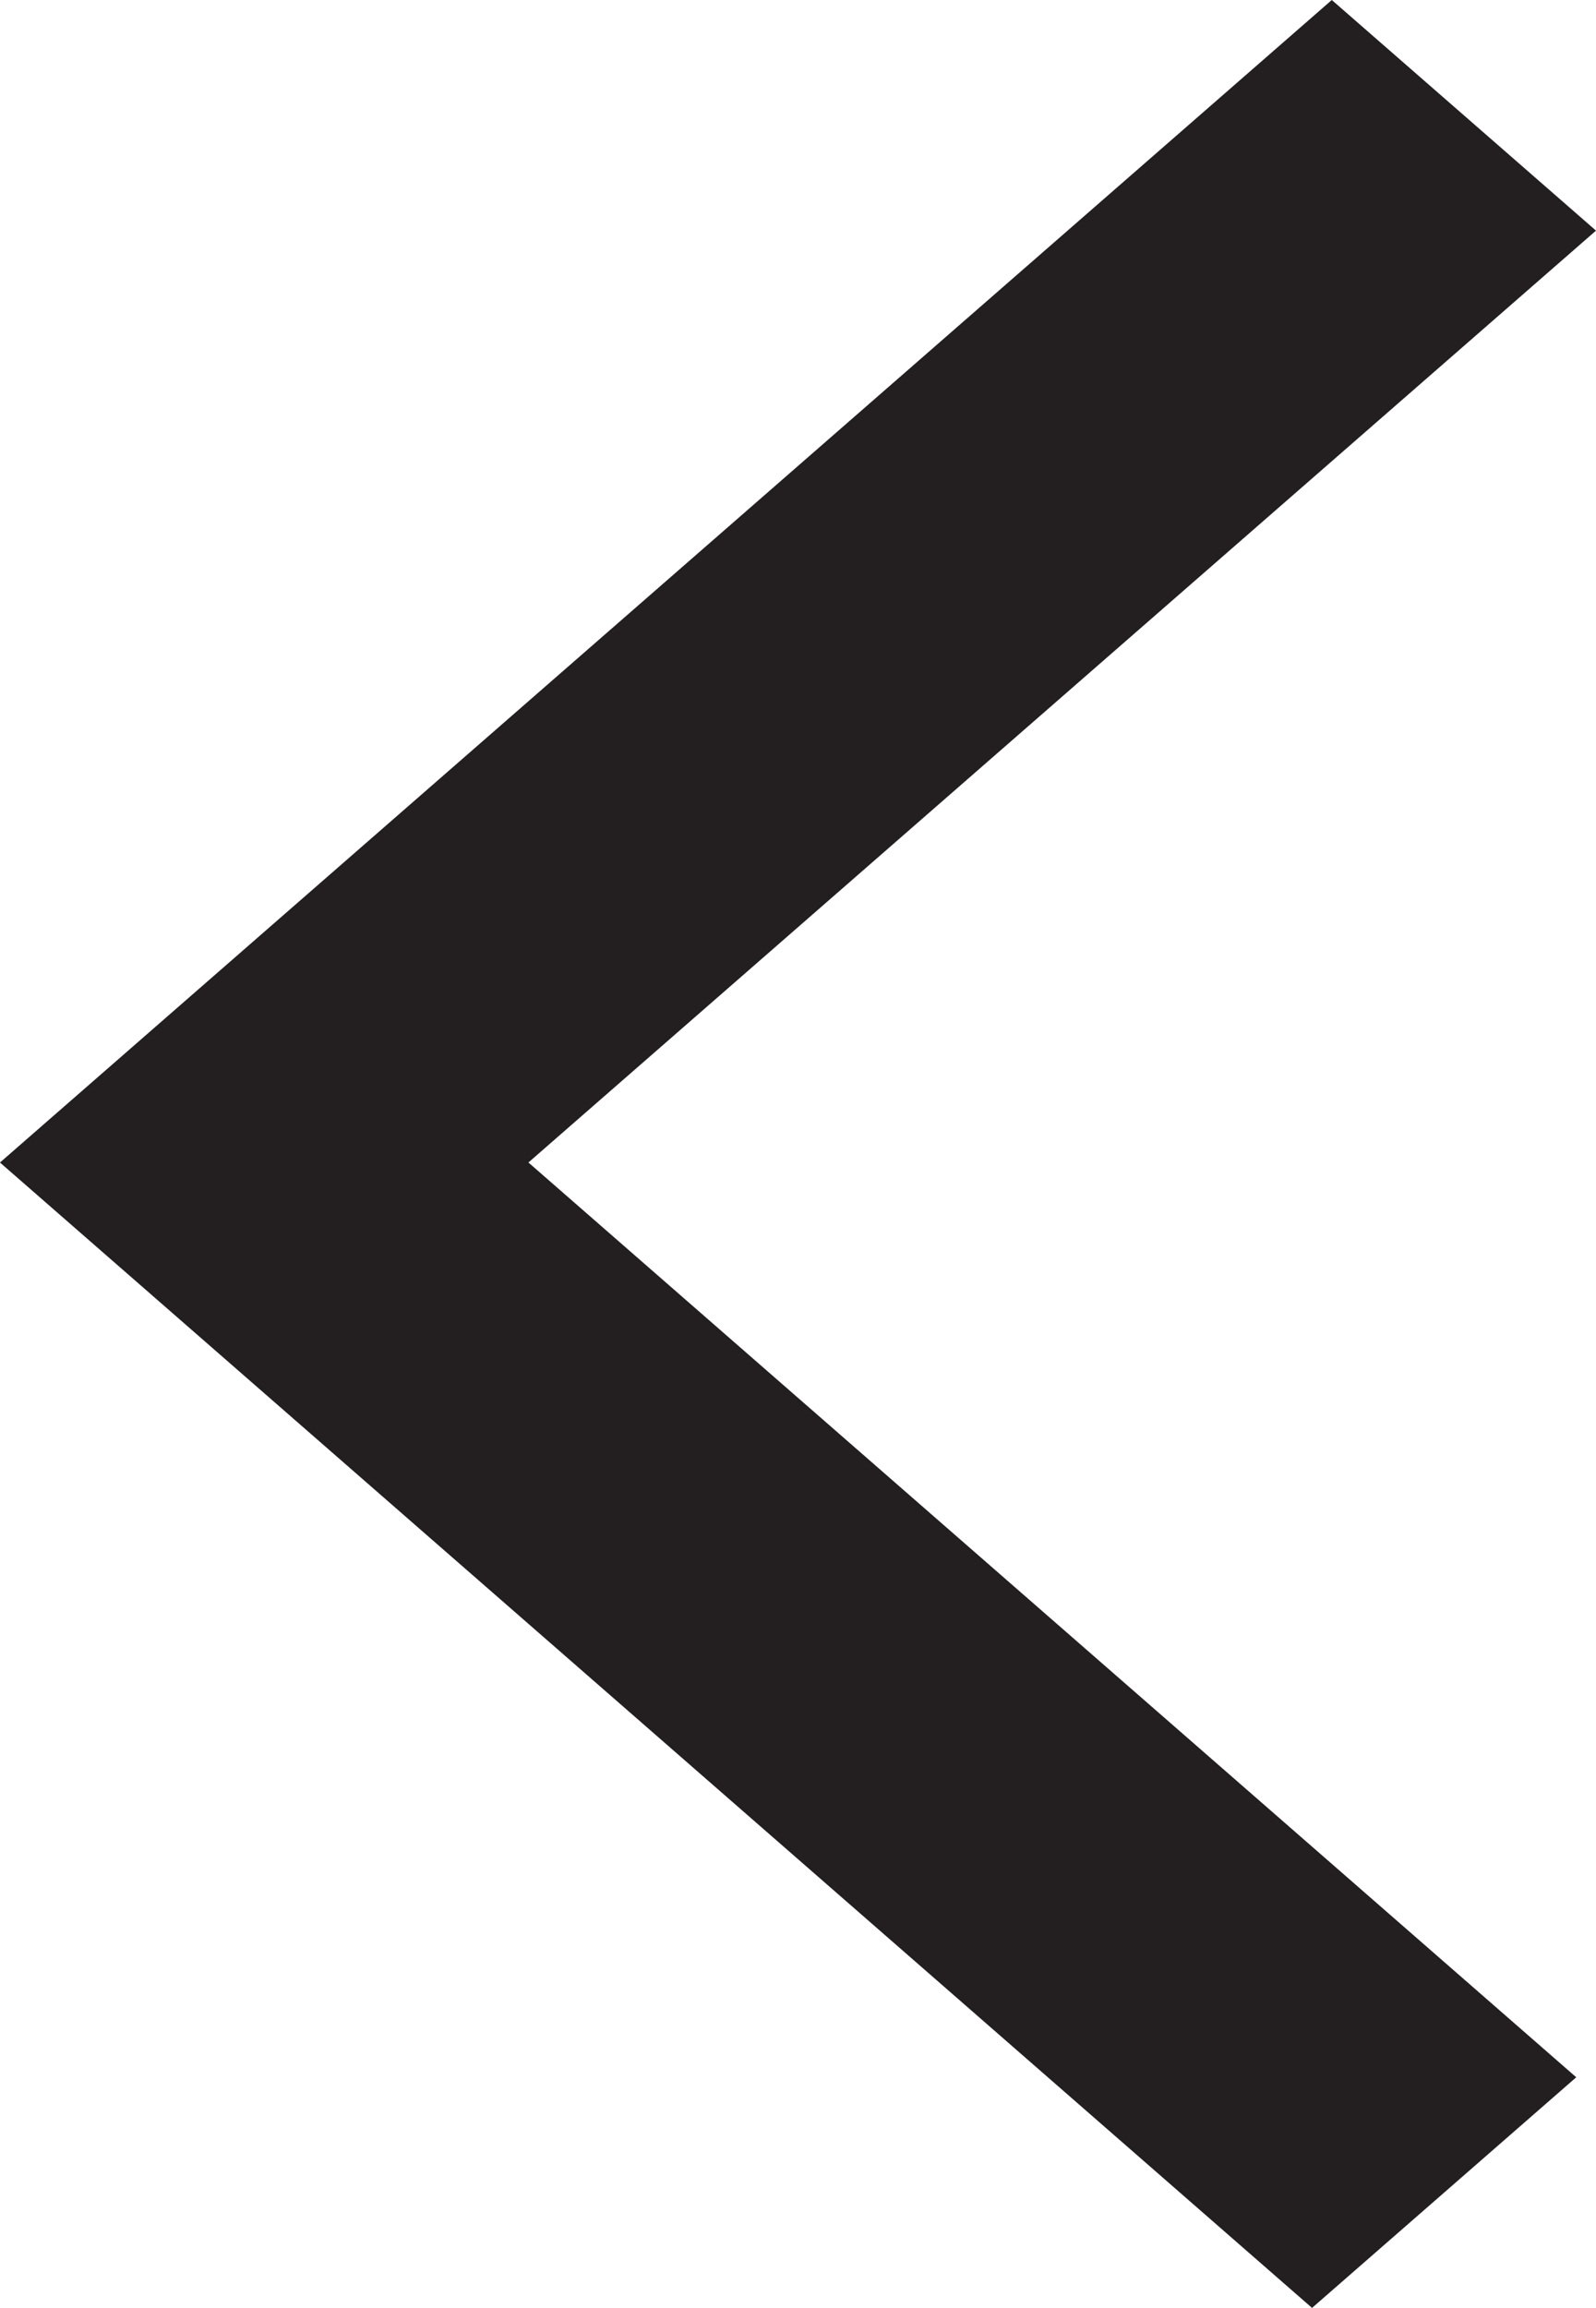 <?xml version="1.0" encoding="UTF-8"?> <svg xmlns="http://www.w3.org/2000/svg" id="Layer_1" viewBox="0 0 101 146"><path d="M101,14.59L84.28,0,0,73.54l.03,.03,83,72.43,16.72-14.59L33.44,73.54,101,14.59Z" style="fill:#231f20;"></path></svg> 